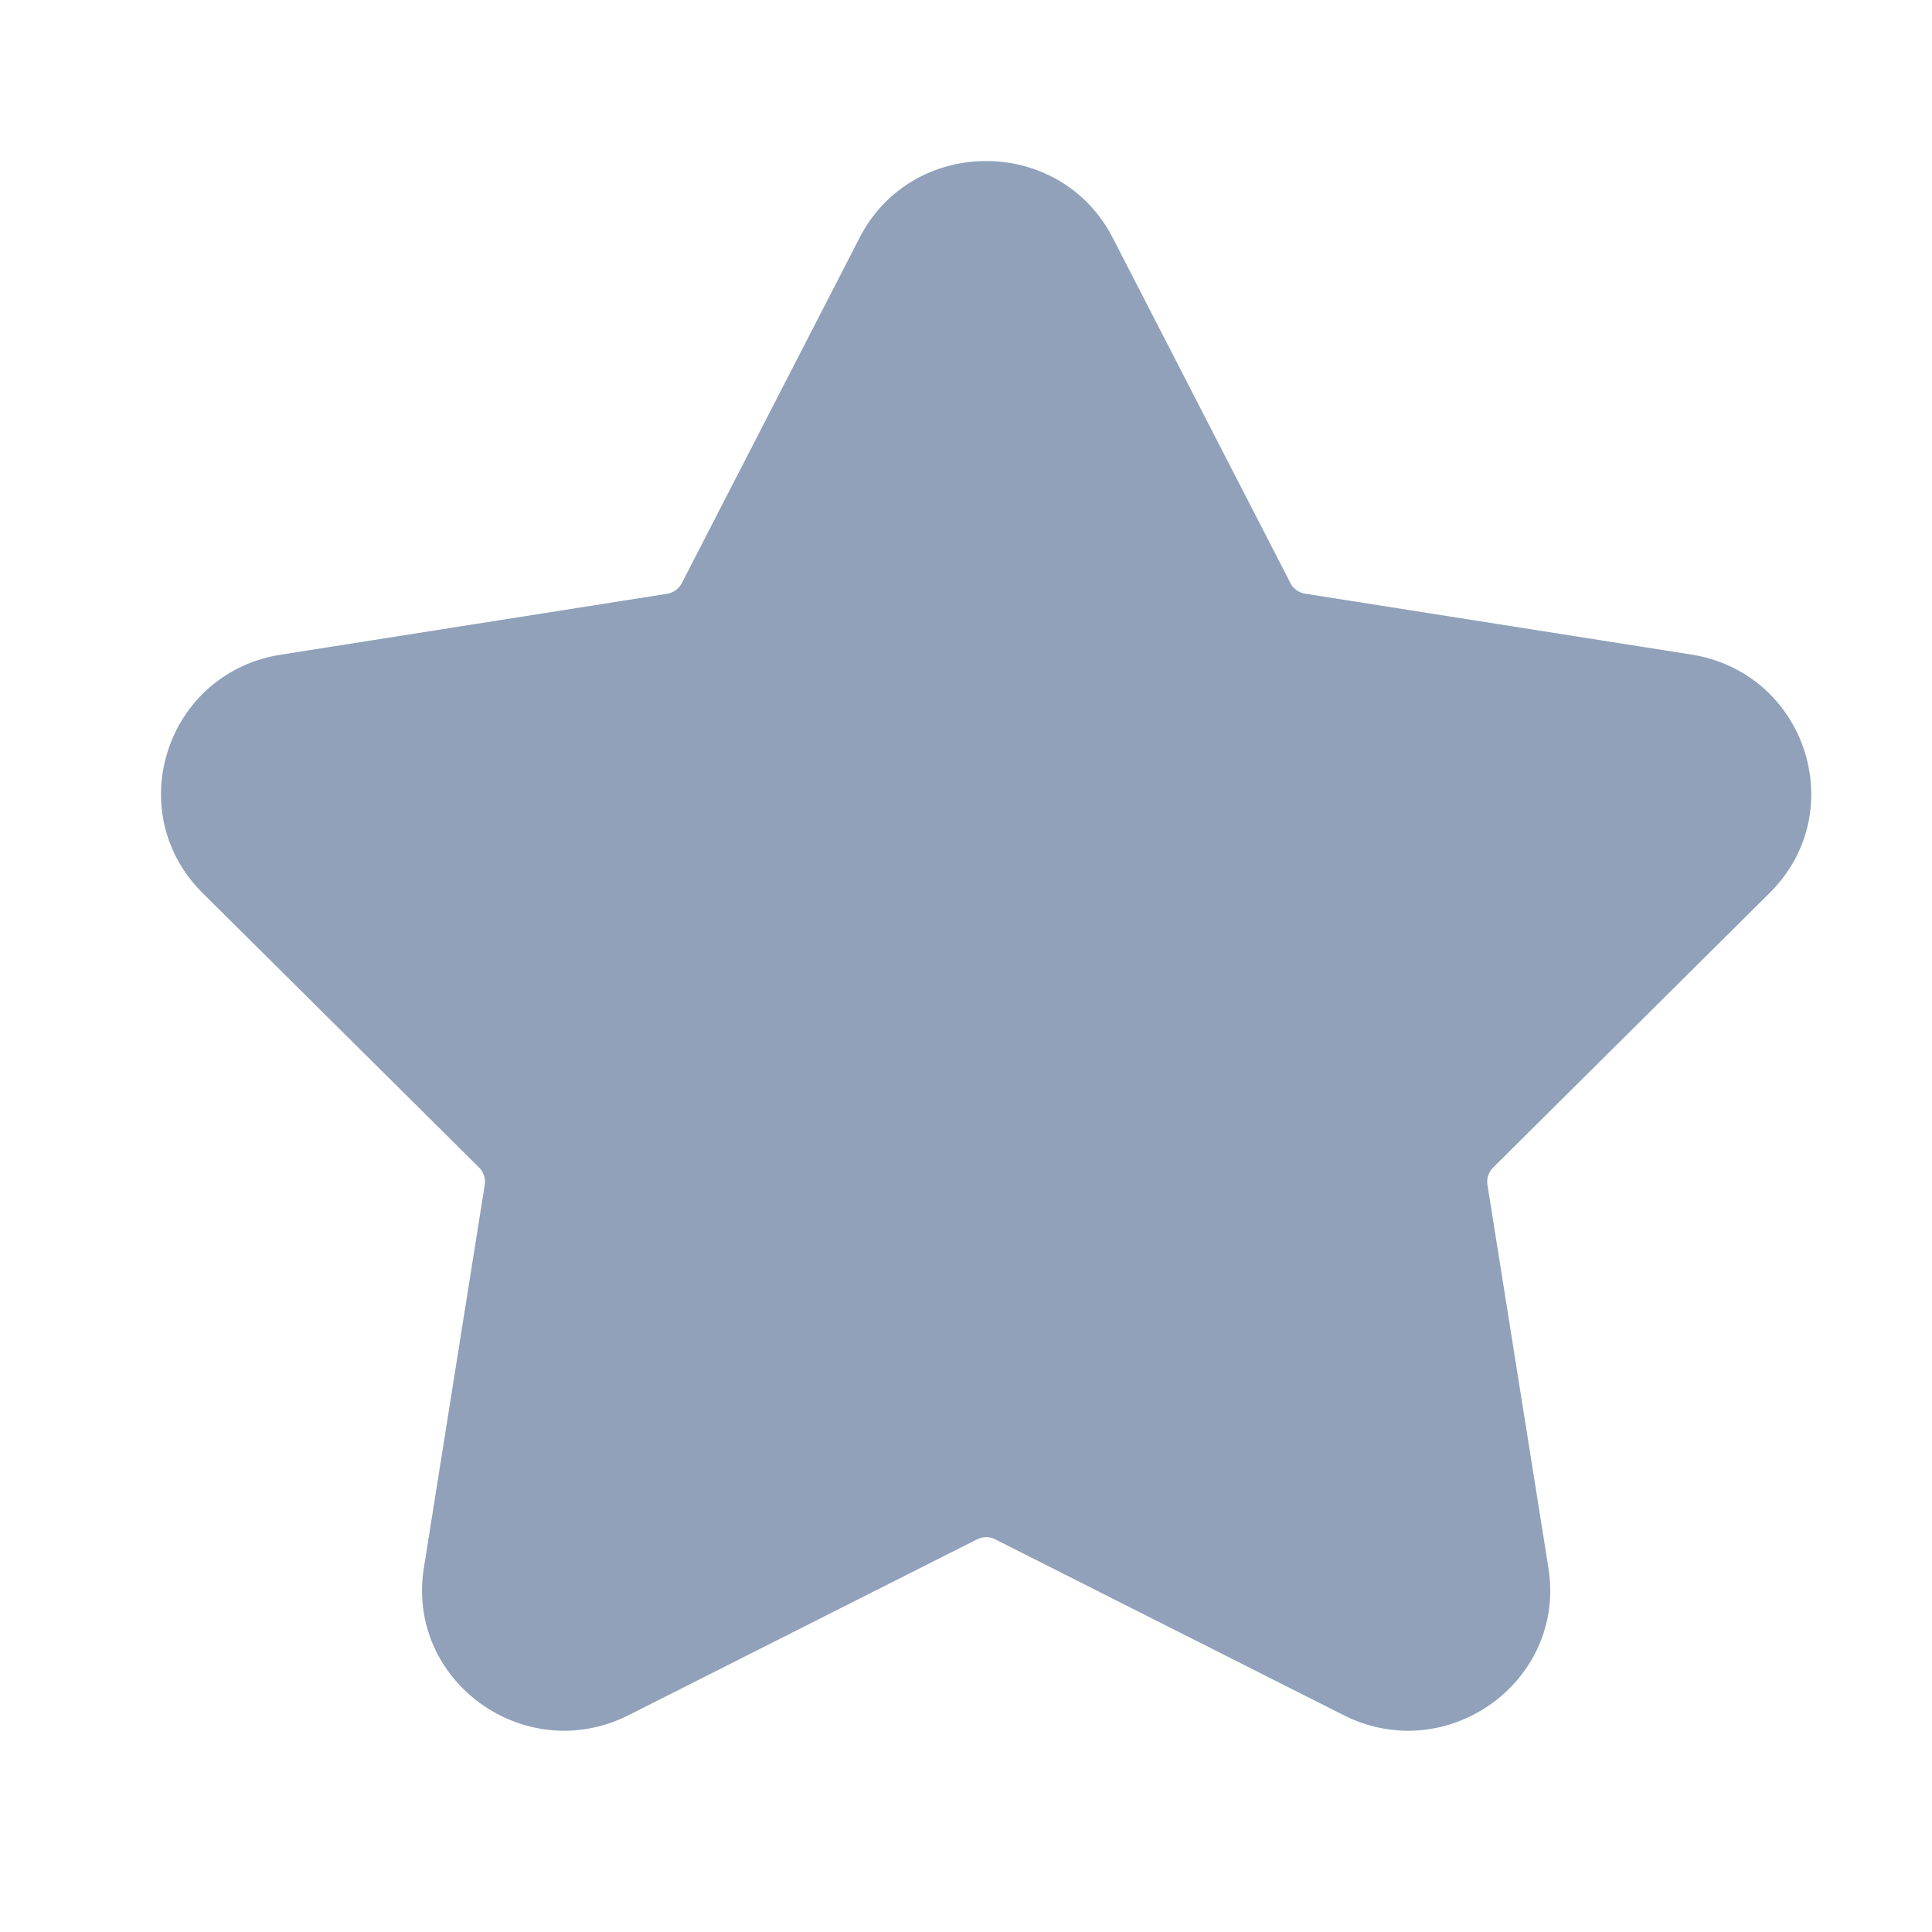 <svg xmlns="http://www.w3.org/2000/svg" width="20" height="20" fill="none"><path fill="#90A1B9" fill-rule="evenodd" d="M8.898 2.462c.545-1.06 2.075-1.06 2.621 0l1.839 3.573c.03.06.087.1.154.111l3.997.63c1.185.188 1.658 1.626.81 2.468l-2.861 2.841a.207.207 0 0 0-.06.18l.631 3.965c.188 1.175-1.05 2.065-2.12 1.525l-3.605-1.819a.212.212 0 0 0-.191 0l-3.605 1.819c-1.07.54-2.308-.35-2.12-1.525l.63-3.965a.207.207 0 0 0-.06-.18l-2.86-2.84c-.848-.843-.376-2.281.81-2.468l3.997-.63a.21.21 0 0 0 .154-.112l1.839-3.573Z" clip-rule="evenodd"/></svg>